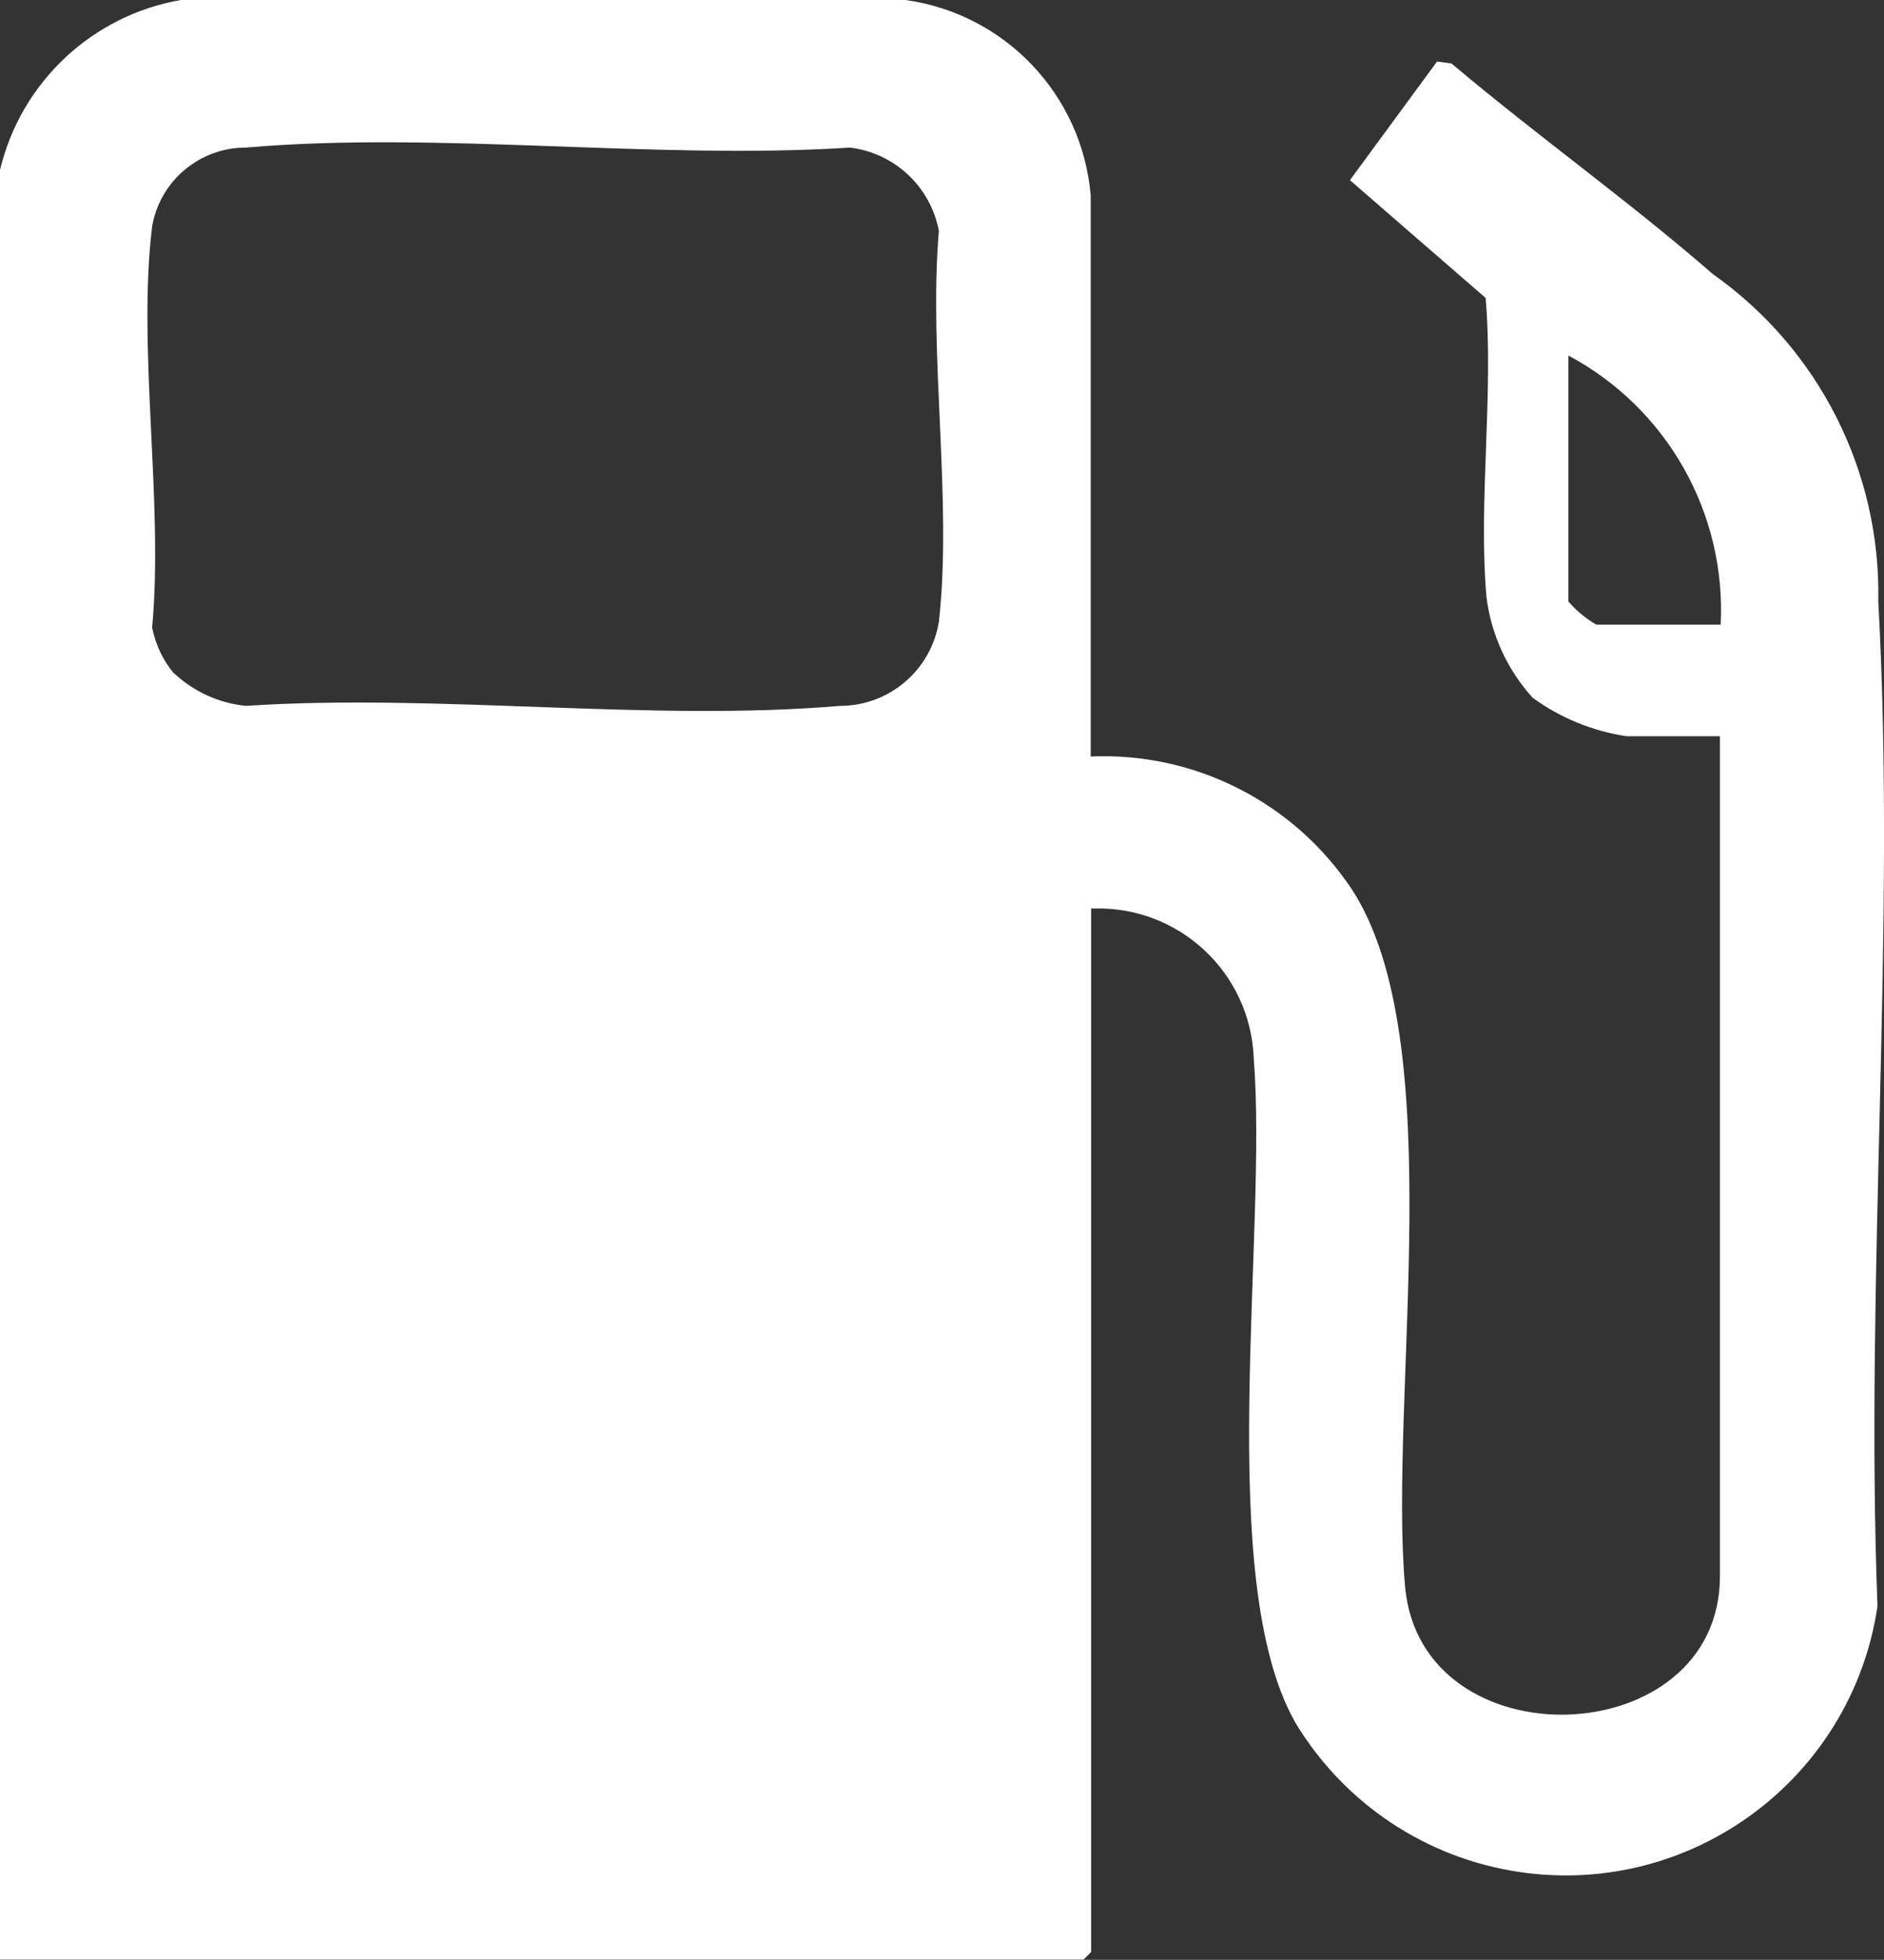 <?xml version="1.0" encoding="UTF-8"?>
<svg id="Layer_1" data-name="Layer 1" xmlns="http://www.w3.org/2000/svg" xmlns:xlink="http://www.w3.org/1999/xlink" viewBox="0 0 257.94 268.24">
  <rect x="0" y="0" width="257.94" height="268.24" fill="#333333" stroke="none"/>
  <defs>
    <style>
      .cls-1 {
        fill: none;
      }

      .cls-2 {
        fill: #fff;
      }

      .cls-3 {
        clip-path: url(#clippath);
      }
    </style>
    <clipPath id="clippath">
      <rect class="cls-1" width="257.94" height="268.24"/>
    </clipPath>
  </defs>
  <g id="Group_183" data-name="Group 183">
    <g class="cls-3">
      <g id="Group_57" data-name="Group 57">
        <path id="Path_39" data-name="Path 39" class="cls-2" d="M0,23.27C2.86,11.27,12.59,2.12,24.75,0h99.22c13.67,1.9,24.2,13.01,25.36,26.76v76.78c14.26-.62,27.8,6.26,35.72,18.13,13.62,20.79,5.03,69.73,7.32,95.47,2.17,24.34,43.11,22.87,43.11-1.43v-114.95h-12.82c-4.63-.7-9.03-2.5-12.82-5.26-3.49-3.84-5.7-8.68-6.33-13.84-1.13-13.08,1.01-27.63-.11-40.88l-18.58-16.12,11.93-16.24,1.98.27c11.68,9.86,24.22,18.77,35.8,28.84,14.51,10.24,22.99,27.02,22.63,44.77,2.47,45-1.84,92.31-.11,137.54-3.5,23.59-25.46,39.87-49.05,36.37-12.76-1.89-24-9.39-30.65-20.44-11.16-19.62-3.76-66.66-5.7-90.93-.43-11.74-10.29-20.91-22.04-20.49-.07,0-.15,0-.22,0v142.81l-1.04,1.04H0V23.27ZM23.87,92.18c2.7,2.51,6.14,4.07,9.8,4.43,26.31-1.74,55.39,2.22,81.35,0,6.71,0,12.43-4.87,13.52-11.49,1.87-16.62-1.43-36.55,0-53.52-1.14-6.05-6.06-10.66-12.17-11.4-26.73,1.72-56.33-2.29-82.72,0-6.32,0-11.73,4.54-12.82,10.77-2.05,16.8,1.58,37.68,0,54.93.46,2.34,1.5,4.52,3.04,6.34M235.58,85.5c.77-15.28-7.35-29.63-20.85-36.84v33.67c1.09,1.26,2.38,2.33,3.82,3.16h17.03Z"/>
      </g>
    </g>
  </g>
</svg>